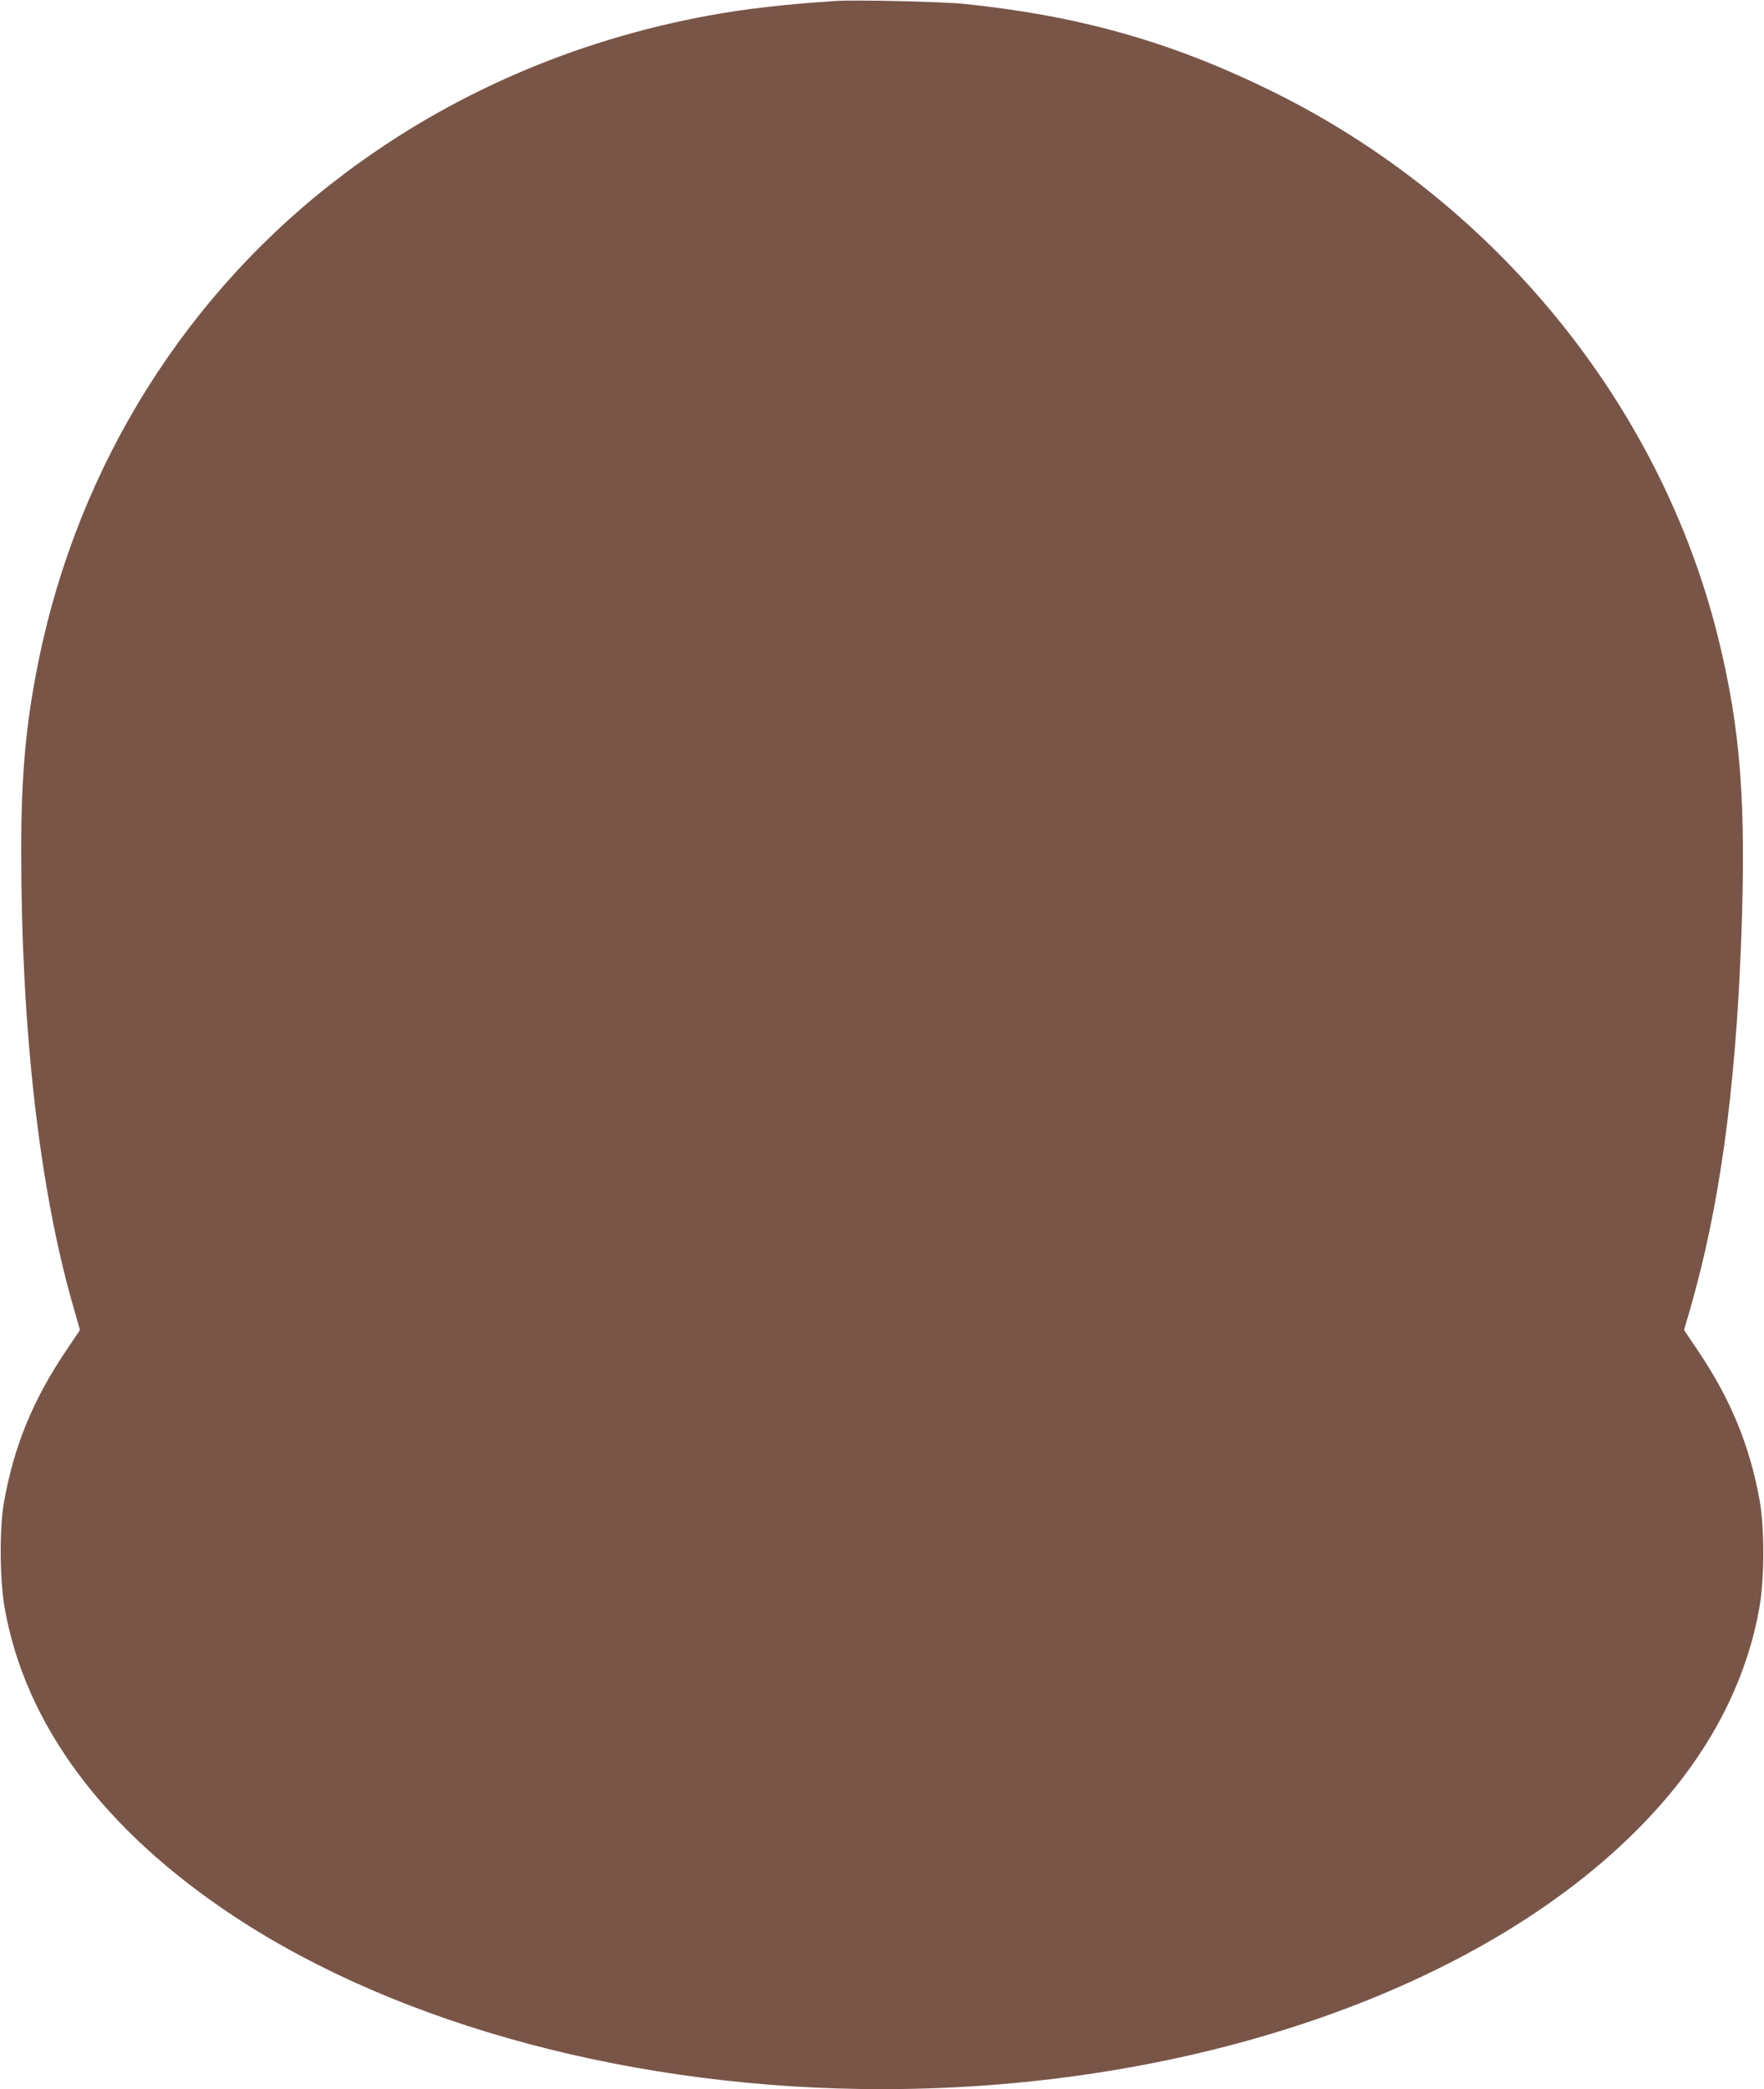 <?xml version="1.0" standalone="no"?>
<!DOCTYPE svg PUBLIC "-//W3C//DTD SVG 20010904//EN"
 "http://www.w3.org/TR/2001/REC-SVG-20010904/DTD/svg10.dtd">
<svg version="1.0" xmlns="http://www.w3.org/2000/svg"
 width="1081pt" height="1280pt" viewBox="0 0 1081 1280"
 preserveAspectRatio="xMidYMid meet">
<g transform="translate(0,1280) scale(0.1,-0.1)"
fill="#795548" stroke="none">
<path d="M5120 12794 c-314 -21 -552 -48 -775 -89 -823 -151 -1581 -479 -2230
-966 -968 -725 -1634 -1785 -1879 -2989 -77 -380 -106 -694 -106 -1160 0
-1086 109 -2052 311 -2767 l49 -172 -93 -138 c-199 -299 -312 -577 -373 -918
-28 -156 -26 -479 5 -649 127 -716 609 -1362 1408 -1889 1016 -670 2468 -1057
3968 -1057 2058 0 3948 718 4858 1845 273 339 449 712 518 1101 33 183 33 494
1 669 -62 334 -177 613 -377 910 l-85 126 40 137 c177 617 275 1326 310 2247
32 844 -3 1296 -140 1854 -356 1444 -1386 2698 -2764 3366 -598 291 -1157 448
-1846 520 -136 15 -676 27 -800 19z"/>
</g>
</svg>

